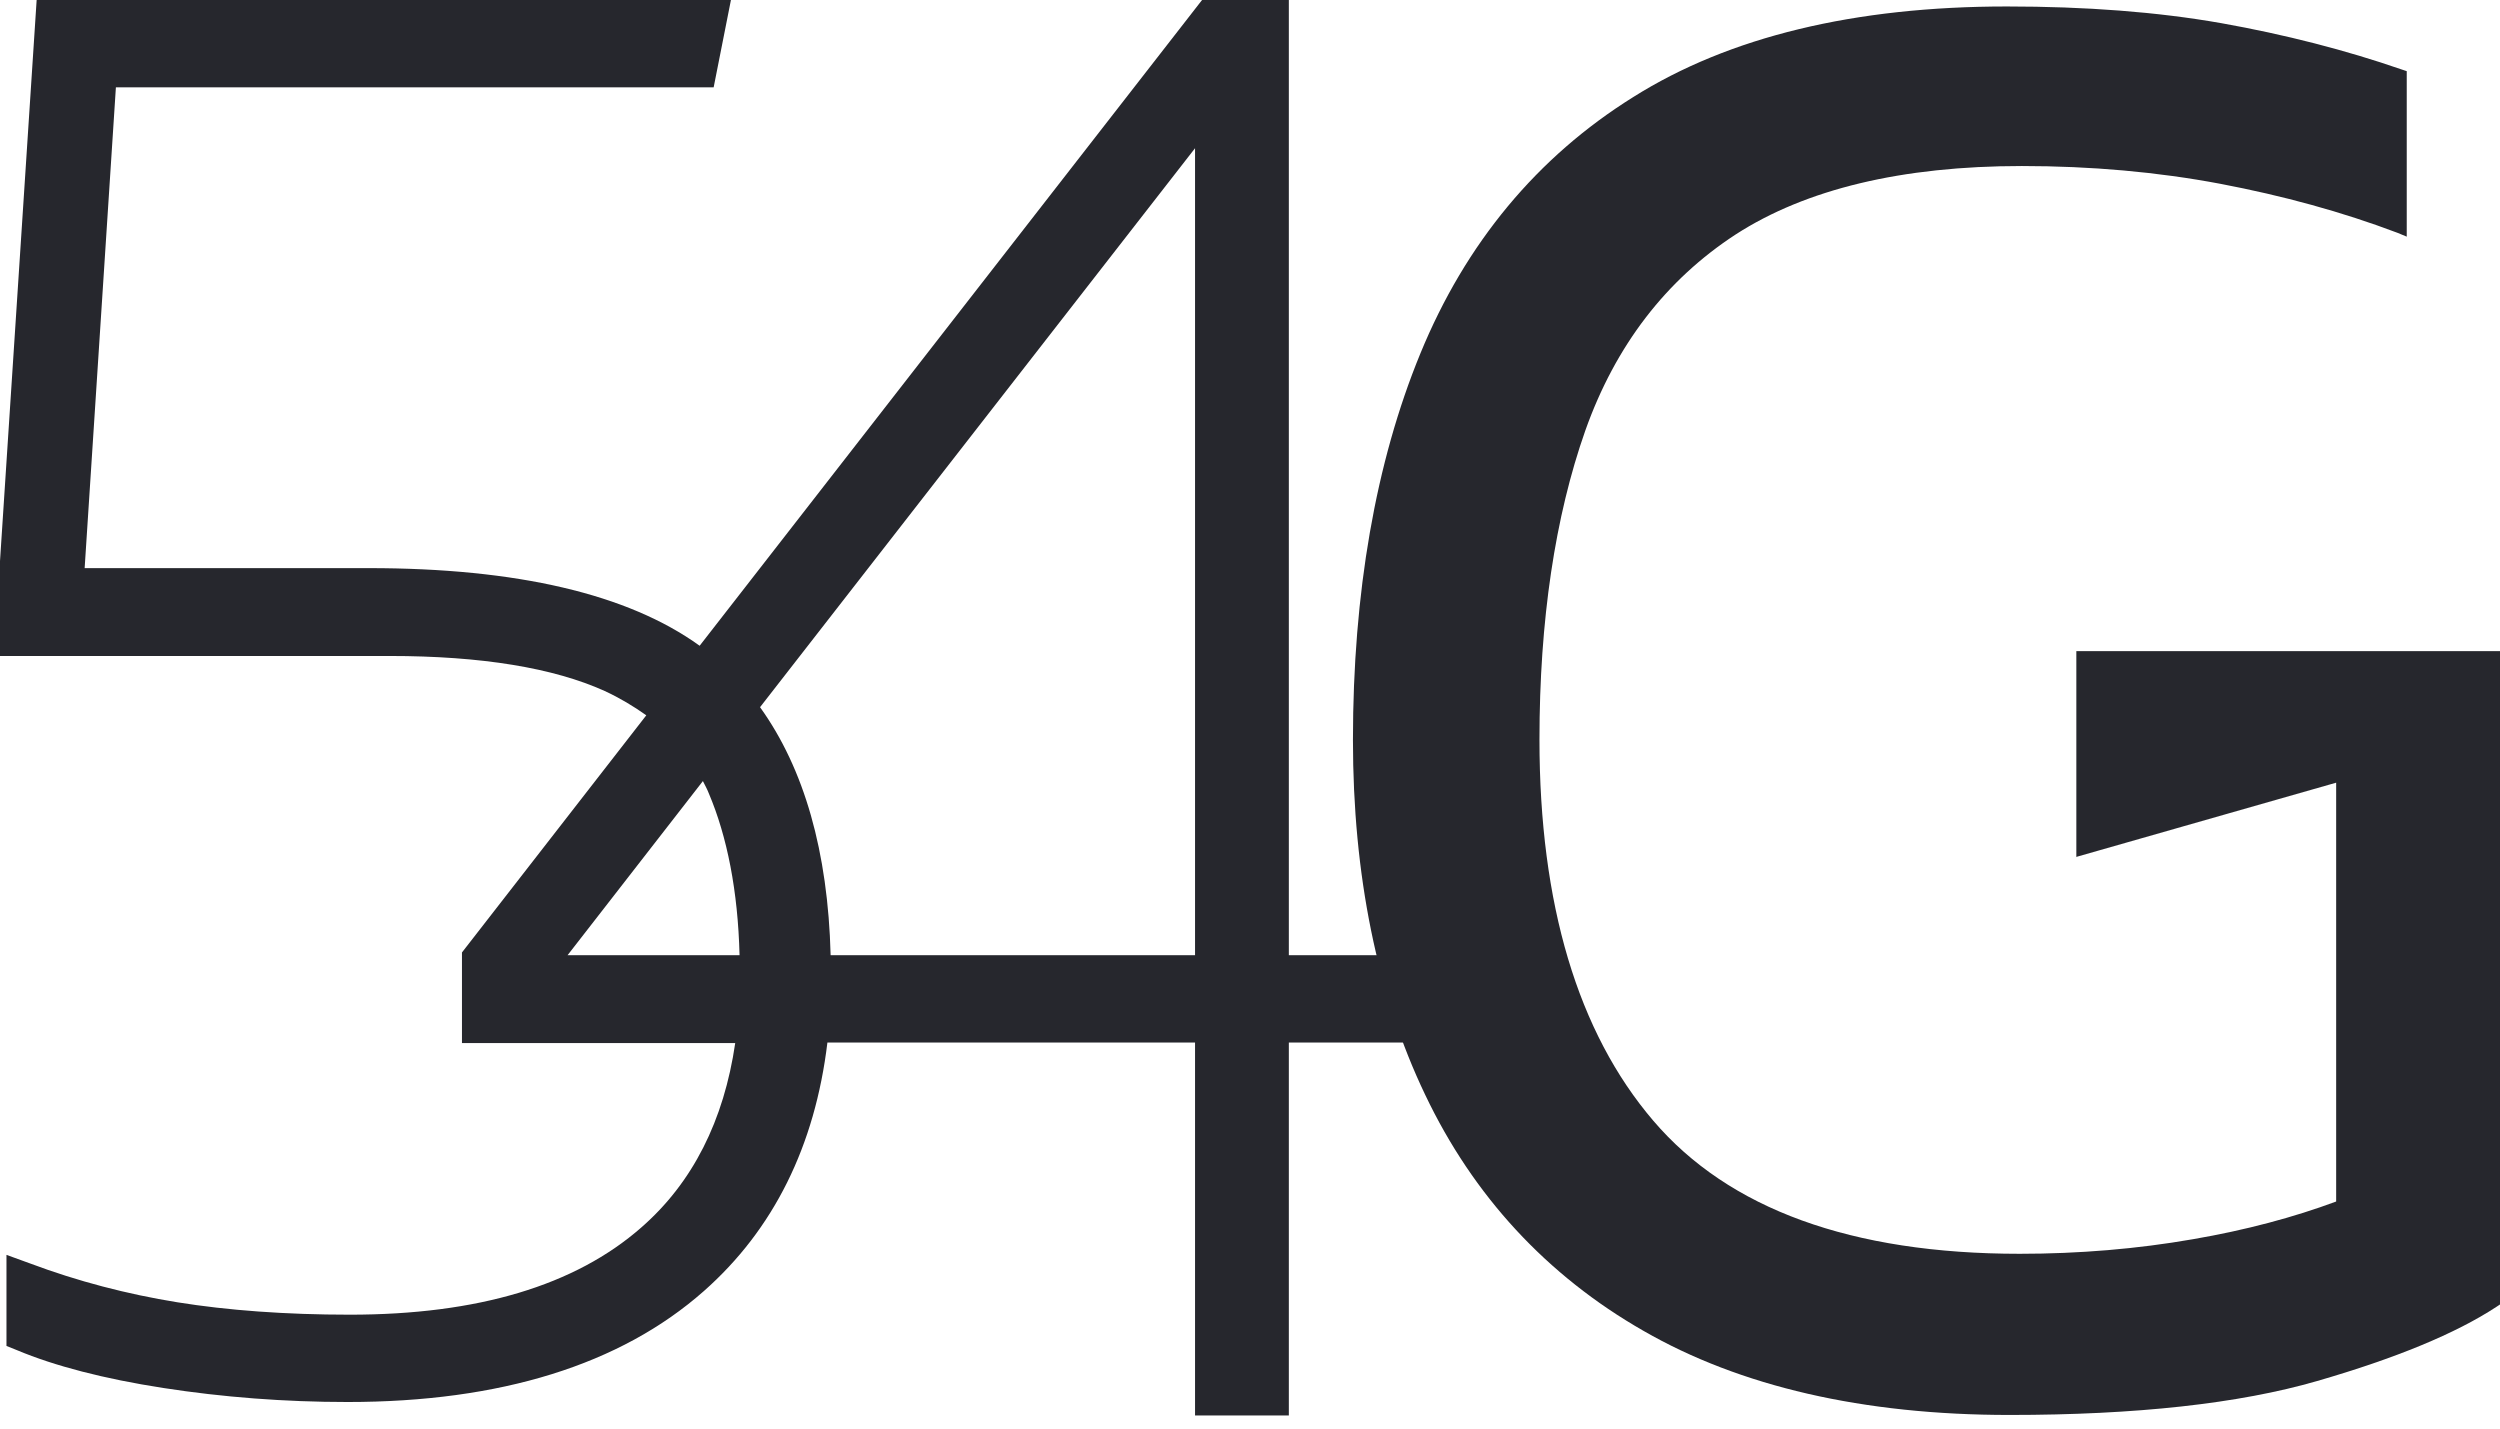 <svg width="56" height="32" viewBox="0 0 56 32" fill="none" xmlns="http://www.w3.org/2000/svg">
<path d="M46.498 19.198L52.33 17.532V26.914C51.388 27.264 50.313 27.554 49.118 27.759C47.874 27.976 46.57 28.085 45.242 28.085C41.475 28.085 38.722 27.083 37.032 25.102C35.341 23.122 34.484 20.249 34.484 16.566C34.484 13.898 34.834 11.567 35.51 9.647C36.186 7.74 37.321 6.267 38.879 5.252C40.449 4.238 42.598 3.719 45.29 3.719C46.836 3.719 48.333 3.852 49.734 4.117C51.134 4.383 52.462 4.745 53.706 5.216L53.911 5.301V1.594L53.803 1.558C52.547 1.123 51.183 0.773 49.758 0.519C48.321 0.266 46.715 0.145 44.952 0.145C41.547 0.145 38.734 0.821 36.585 2.174C34.436 3.514 32.83 5.446 31.815 7.921C30.813 10.36 30.306 13.282 30.306 16.578C30.306 19.597 30.849 22.277 31.924 24.523C32.999 26.781 34.641 28.568 36.814 29.811C38.975 31.055 41.728 31.695 45.013 31.695C47.838 31.695 50.156 31.442 51.907 30.934C53.658 30.427 55.01 29.872 55.928 29.268L56 29.22V14.586H46.51V19.198H46.498Z" fill="#26272D"/>
<path d="M28.87 21.396V0H26.926L15.672 14.465C14.066 13.306 11.579 12.726 8.259 12.726H1.896L2.596 1.956H15.986L16.373 0H0.821L0 12.569V14.694H8.73C10.782 14.694 12.4 14.96 13.547 15.479C13.885 15.636 14.187 15.817 14.477 16.023L10.348 21.335V23.364H16.469C16.216 25.102 15.515 26.491 14.368 27.493C12.883 28.797 10.698 29.449 7.836 29.449C6.399 29.449 5.095 29.352 3.972 29.171C2.85 28.99 1.739 28.701 0.676 28.302L0.145 28.109V30.149L0.386 30.246C1.22 30.596 2.33 30.886 3.659 31.091C4.987 31.297 6.375 31.405 7.788 31.405C11.205 31.405 13.898 30.572 15.769 28.918C17.327 27.541 18.256 25.67 18.534 23.352H26.769V31.707H28.87V23.352H32.238V21.396H28.87ZM26.769 3.32V21.396H18.606C18.546 19.077 18.015 17.218 17.025 15.841L26.769 3.32ZM16.566 21.396H12.714L15.745 17.496C15.793 17.592 15.841 17.677 15.878 17.773C16.288 18.739 16.53 19.959 16.566 21.396Z" fill="#26272D"/>
</svg>
